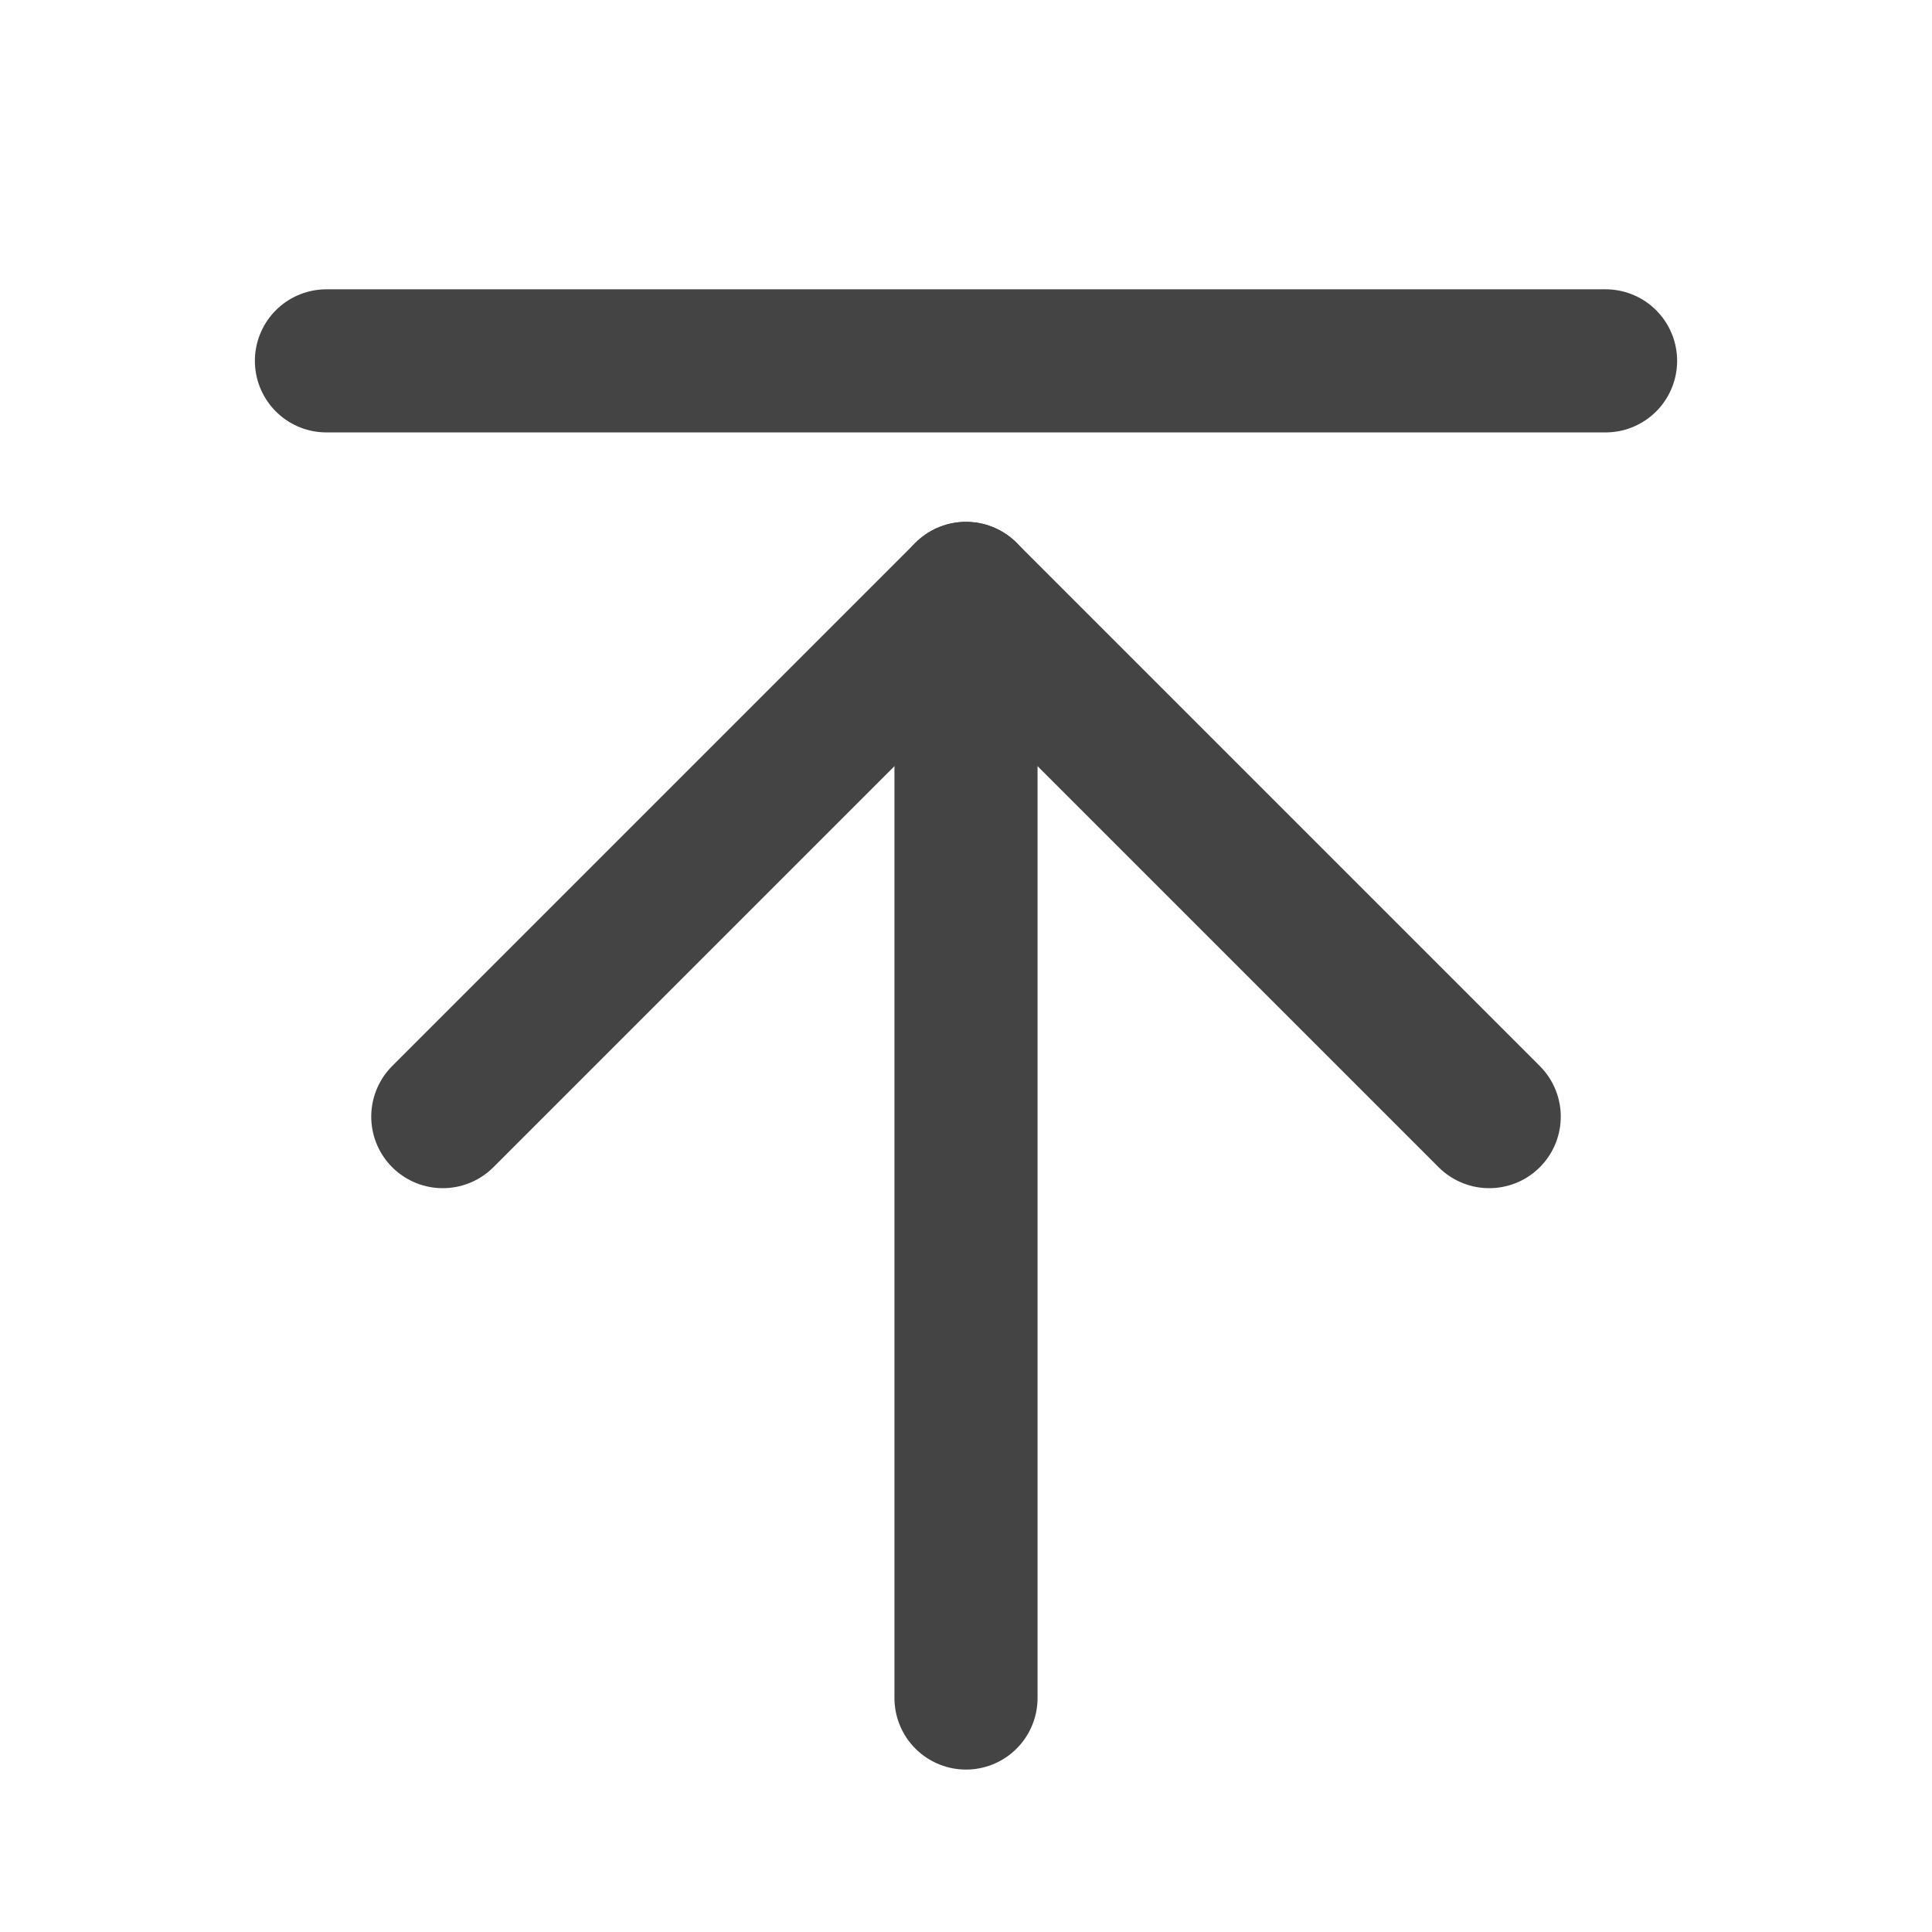 <svg width="27" height="27" viewBox="0 0 27 27" fill="none" xmlns="http://www.w3.org/2000/svg">
<g clip-path="url(#clip0_4334_1879)">
<path d="M13.5 23.73V8.293" stroke="#444444" stroke-width="2" stroke-linecap="round" stroke-linejoin="round"/>
<path d="M6.188 15.605L13.5 8.293L20.812 15.605" stroke="#444444" stroke-width="2" stroke-linecap="round" stroke-linejoin="round"/>
<path d="M4.562 5.043H22.438" stroke="#444444" stroke-width="2" stroke-linecap="round" stroke-linejoin="round"/>
</g>
<defs>
<clipPath id="clip0_4334_1879">
<rect width="26" height="26" fill="white" transform="translate(0.5 0.98)"/>
</clipPath>
</defs>
</svg>
